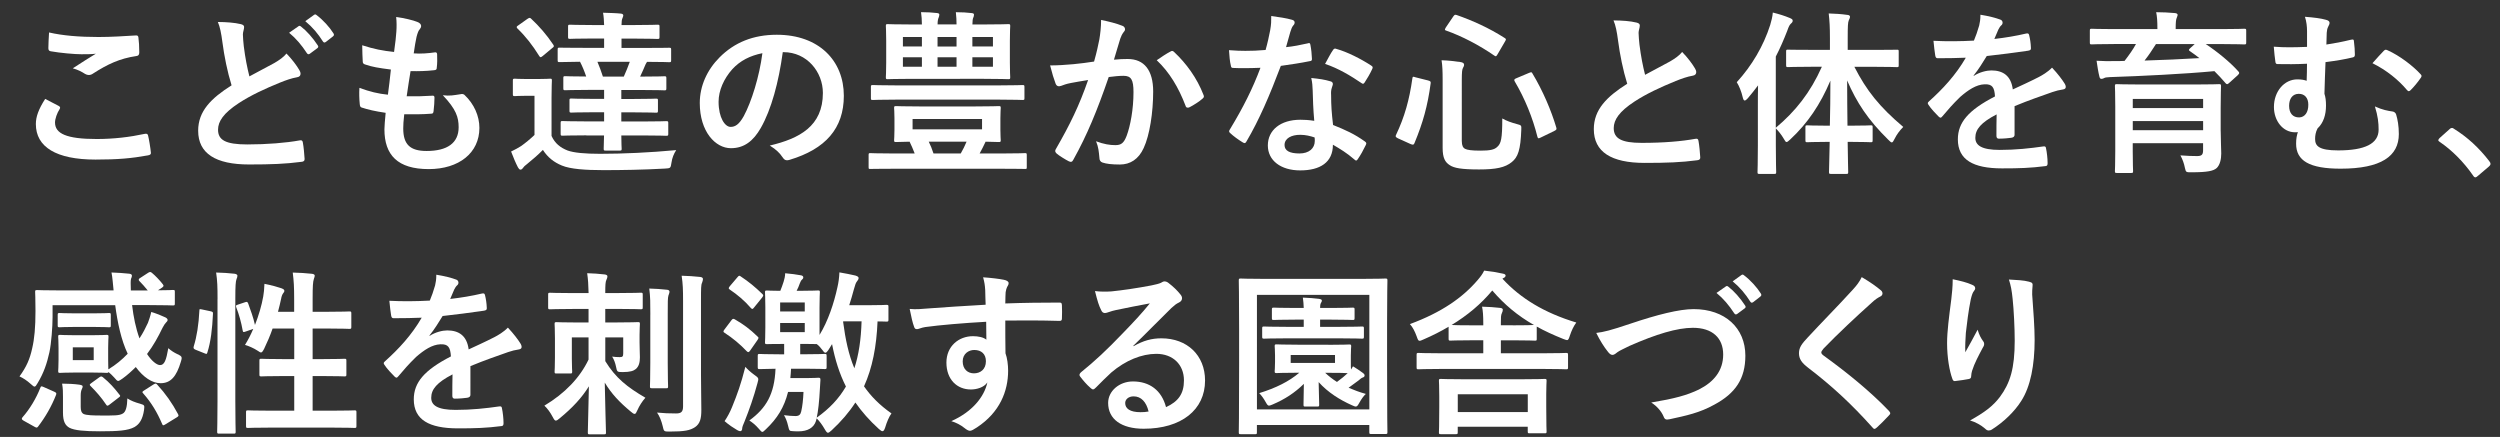 <?xml version="1.0" encoding="utf-8"?>
<!-- Generator: Adobe Illustrator 25.4.1, SVG Export Plug-In . SVG Version: 6.00 Build 0)  -->
<svg version="1.1" id="レイヤー_1" xmlns="http://www.w3.org/2000/svg" xmlns:xlink="http://www.w3.org/1999/xlink" x="0px"
	 y="0px" viewBox="0 0 653.89 114.28" style="enable-background:new 0 0 653.89 114.28;" xml:space="preserve">
<rect x="0" y="0" width="653.89" height="114.28" fill="#333333" stroke="none"/>
<style type="text/css">
	.st0{fill:#FFFFFF;}
</style>
<g>
	<path class="st0" d="M15.36,27.71c0.41,0.23,0.46,0.46,0.23,0.83c-0.69,1.06-1.2,2.58-1.2,3.5c0,2.9,2.99,4.32,10.9,4.32
		c4.46,0,8.7-0.51,12.47-1.33c0.64-0.14,0.87,0,0.97,0.41c0.23,0.87,0.64,3.36,0.74,4.51c0.05,0.41-0.23,0.6-0.78,0.69
		c-4.28,0.78-7.87,1.1-13.71,1.1c-10.31,0-15.6-3.31-15.6-9.29c0-1.89,0.69-3.86,2.44-6.58C13.01,26.47,14.16,27.07,15.36,27.71z
		 M25.76,9.68c3.36,0,6.81-0.23,9.75-0.41c0.46-0.05,0.64,0.14,0.69,0.51c0.14,1.06,0.23,2.35,0.23,3.91c0,0.64-0.23,0.92-0.78,0.97
		c-4.37,0.64-7.54,2.16-11.27,4.55c-0.37,0.28-0.78,0.41-1.15,0.41c-0.32,0-0.64-0.09-0.97-0.28c-0.92-0.6-1.89-1.1-3.22-1.47
		c2.39-1.56,4.42-2.85,6.03-3.82c-1.01,0.14-2.44,0.14-3.77,0.14c-1.75,0-5.47-0.32-8.05-0.78c-0.41-0.09-0.6-0.28-0.6-0.83
		c0-1.1,0.09-2.44,0.18-4.09C16.33,9.31,20.74,9.68,25.76,9.68z"/>
	<path class="st0" d="M63.02,6.32c0.55,0.14,0.83,0.37,0.83,0.74c0,0.64-0.32,1.29-0.32,1.93c0,0.92,0.14,2.02,0.23,3.08
		c0.41,3.22,0.87,5.52,1.47,7.91c2.3-1.24,3.96-2.12,6.53-3.5c1.33-0.78,2.44-1.56,3.17-2.48c1.47,1.52,2.67,3.13,3.36,4.32
		c0.18,0.28,0.32,0.64,0.32,0.97c0,0.46-0.28,0.83-0.92,0.92c-1.38,0.23-2.94,0.78-4.42,1.38c-3.96,1.61-7.64,3.31-10.81,5.38
		c-4,2.62-5.43,4.78-5.43,6.95c0,2.67,1.89,3.86,7.64,3.86c5.15,0,10.17-0.41,13.71-1.06c0.51-0.09,0.74,0,0.83,0.55
		c0.23,1.24,0.37,2.9,0.46,4.28c0.05,0.51-0.28,0.74-0.83,0.78c-4.19,0.55-7.87,0.69-13.71,0.69c-8.7,0-13.3-2.85-13.3-8.83
		c0-5.11,3.36-8.47,8.74-11.87c-1.1-3.54-1.93-7.68-2.39-11.23c-0.32-2.44-0.64-4.05-1.2-5.34C59.2,5.77,61.31,5.91,63.02,6.32z
		 M78.06,6.87c0.23-0.18,0.41-0.14,0.69,0.09c1.43,1.1,3.08,2.94,4.37,4.92c0.18,0.28,0.18,0.51-0.14,0.74l-1.93,1.43
		c-0.32,0.23-0.55,0.18-0.78-0.14c-1.38-2.12-2.85-3.86-4.65-5.34L78.06,6.87z M82.15,3.88c0.28-0.18,0.41-0.14,0.69,0.09
		c1.7,1.29,3.36,3.13,4.37,4.74c0.18,0.28,0.23,0.55-0.14,0.83l-1.84,1.43c-0.37,0.28-0.6,0.14-0.78-0.14
		c-1.24-1.98-2.71-3.73-4.6-5.29L82.15,3.88z"/>
	<path class="st0" d="M105.47,33.6c0,4.23,1.84,5.89,6.12,5.89c5.38,0,8.37-2.07,8.37-6.21c0-2.58-0.64-4.69-4.14-8.37
		c1.84,0.23,2.85,0,4.69-0.28c0.32-0.09,0.69-0.05,0.97,0.18c2.53,2.39,3.91,5.52,3.91,8.65c0,6.53-5.34,10.77-13.25,10.77
		c-8.14,0-11.59-3.68-11.59-10.4c0-0.97,0.14-2.25,0.32-4.32c-2.76-0.41-4.6-0.83-6.26-1.38c-0.32-0.09-0.46-0.32-0.51-0.87
		c-0.14-1.43-0.18-2.85-0.09-4.28c2.76,1.01,4.83,1.52,7.45,1.79c0.23-1.7,0.6-4.69,0.78-6.58c-3.22-0.41-4.88-0.69-6.62-1.29
		c-0.55-0.14-0.74-0.37-0.74-0.78c-0.05-1.1-0.14-2.62-0.14-4.28c3.13,1.01,5.34,1.43,8.33,1.75c0.37-2.67,0.51-3.91,0.6-5.29
		c0.09-1.29,0.09-2.62-0.05-3.86c2.12,0.28,4.51,0.87,5.52,1.29c0.64,0.23,1.01,0.64,1.01,1.06c0,0.32-0.14,0.6-0.37,0.87
		c-0.32,0.32-0.55,0.92-0.83,1.98c-0.23,1.06-0.51,2.62-0.74,4.32c1.84,0.14,3.73,0,5.66-0.28c0.32,0,0.46,0.23,0.46,0.55
		c0.05,1.1,0.05,2.39-0.09,3.45c0,0.51-0.18,0.64-0.74,0.69c-2.02,0.23-4.09,0.28-6.12,0.23c-0.28,1.61-0.74,4.74-1.01,6.58
		c2.44,0.05,4.32,0,6.53-0.14c0.6-0.09,0.74,0.09,0.74,0.51c0,0.83-0.09,2.48-0.23,3.45c-0.05,0.55-0.18,0.74-0.64,0.74
		c-2.3,0.18-4.69,0.18-7.04,0.14C105.52,31.67,105.47,32.78,105.47,33.6z"/>
	<path class="st0" d="M144.25,35.54c0.92,2.02,2.35,3.08,4.19,3.82c1.66,0.6,4.51,0.87,8.51,0.87c5.89,0,13.07-0.32,19.92-0.97
		c-0.64,0.97-1.06,2.02-1.24,3.27c-0.23,1.47-0.23,1.47-1.7,1.56c-5.7,0.32-11.32,0.41-16.1,0.41c-4.74,0-8.65-0.28-10.86-1.2
		c-2.12-0.87-3.73-2.16-4.97-4.09c-1.29,1.29-2.53,2.39-4.19,3.73c-0.51,0.37-0.78,0.64-1.01,0.97c-0.23,0.32-0.41,0.46-0.69,0.46
		c-0.23,0-0.46-0.28-0.64-0.6c-0.64-1.24-1.15-2.48-1.79-4.14c1.15-0.55,1.7-0.87,2.62-1.43c1.1-0.78,2.39-1.84,3.5-2.9V25.05h-1.89
		c-2.39,0-2.99,0.09-3.22,0.09c-0.51,0-0.55-0.05-0.55-0.55v-3.5c0-0.46,0.05-0.51,0.55-0.51c0.23,0,0.83,0.09,3.22,0.09h2.58
		c2.39,0,3.13-0.09,3.4-0.09c0.41,0,0.46,0.05,0.46,0.51c0,0.28-0.09,1.56-0.09,4.42V35.54z M137.95,4.94
		c0.51-0.32,0.64-0.37,0.97-0.05c2.12,1.98,4.09,4.23,5.8,6.81c0.23,0.37,0.23,0.51-0.28,0.87l-2.48,2.07
		c-0.23,0.18-0.41,0.32-0.55,0.32c-0.14,0-0.28-0.14-0.41-0.37c-1.7-2.76-3.63-5.2-5.66-7.13c-0.32-0.37-0.28-0.51,0.23-0.83
		L137.95,4.94z M153.36,35.4c-4.46,0-5.93,0.09-6.21,0.09c-0.46,0-0.51-0.05-0.51-0.51v-2.81c0-0.46,0.05-0.51,0.51-0.51
		c0.28,0,1.75,0.09,6.21,0.09h4.65v-2.39h-2.71c-4.14,0-5.57,0.09-5.84,0.09c-0.46,0-0.51-0.05-0.51-0.51v-2.71
		c0-0.41,0.05-0.46,0.51-0.46c0.28,0,1.7,0.09,5.84,0.09h2.71v-2.35h-4c-4.42,0-5.89,0.09-6.16,0.09c-0.46,0-0.51-0.05-0.51-0.55
		v-2.62c0-0.46,0.05-0.51,0.51-0.51c0.23,0,1.66,0.09,5.47,0.09c-0.46-1.38-1.01-2.71-1.61-3.86c-3.68,0.05-5.11,0.09-5.34,0.09
		c-0.46,0-0.51-0.05-0.51-0.51v-2.76c0-0.46,0.05-0.51,0.51-0.51c0.28,0,1.84,0.05,6.35,0.05h5.29v-2.44h-2.94
		c-4.23,0-5.7,0.09-5.98,0.09c-0.46,0-0.51-0.05-0.51-0.51V6.97c0-0.46,0.05-0.51,0.51-0.51c0.28,0,1.75,0.09,5.98,0.09h2.94
		c-0.05-1.24-0.09-2.16-0.28-3.22c1.47,0.05,3.45,0.09,4.69,0.23c0.41,0.05,0.6,0.23,0.6,0.46c0,0.28-0.14,0.51-0.23,0.78
		c-0.14,0.32-0.23,0.83-0.23,1.75h3.5c4.23,0,5.61-0.09,5.89-0.09c0.51,0,0.55,0.05,0.55,0.51v2.71c0,0.46-0.05,0.51-0.55,0.51
		c-0.28,0-1.66-0.09-5.89-0.09h-3.5v2.44h6.12c4.51,0,6.07-0.05,6.35-0.05c0.46,0,0.51,0.05,0.51,0.51v2.76
		c0,0.46-0.05,0.51-0.51,0.51c-0.28,0-1.75-0.09-5.8-0.09c-0.14,0.23-0.28,0.46-0.37,0.64c-0.41,1.01-0.92,2.12-1.43,3.22h0.14
		c4.42,0,5.93-0.09,6.21-0.09c0.46,0,0.51,0.05,0.51,0.51v2.62c0,0.51-0.05,0.55-0.51,0.55c-0.28,0-1.79-0.09-6.21-0.09h-5.06v2.35
		h3.27c4.14,0,5.52-0.09,5.8-0.09c0.46,0,0.51,0.05,0.51,0.46v2.71c0,0.46-0.05,0.51-0.51,0.51c-0.28,0-1.66-0.09-5.8-0.09h-3.27
		v2.39h5.47c4.46,0,5.98-0.09,6.26-0.09c0.51,0,0.55,0.05,0.55,0.51v2.81c0,0.46-0.05,0.51-0.55,0.51c-0.28,0-1.79-0.09-6.26-0.09
		h-5.47c0,2.12,0.09,3.22,0.09,3.45c0,0.46-0.05,0.51-0.51,0.51h-3.68c-0.46,0-0.51-0.05-0.51-0.51c0-0.28,0.05-1.24,0.09-3.45
		H153.36z M156.26,16.17c0.51,1.2,1.01,2.53,1.43,3.86h5.47c0.6-1.33,1.1-2.58,1.56-3.86H156.26z"/>
	<path class="st0" d="M204.74,13.64c-1.06,7.82-2.99,15-5.75,19.83c-1.98,3.45-4.37,5.29-7.82,5.29c-4.05,0-8.14-4.32-8.14-11.82
		c0-4.42,1.89-8.65,5.2-11.96c3.86-3.86,8.74-5.89,14.95-5.89c11.04,0,17.53,6.81,17.53,15.96c0,8.56-4.83,13.94-14.17,16.75
		c-0.97,0.28-1.38,0.09-1.98-0.83c-0.51-0.78-1.47-1.84-3.22-2.9c7.77-1.84,13.89-5.06,13.89-13.76c0-5.47-4.14-10.67-10.31-10.67
		H204.74z M191.54,18.1c-2.21,2.48-3.59,5.57-3.59,8.51c0,4.23,1.7,6.58,3.13,6.58c1.2,0,2.21-0.6,3.45-2.81
		c2.02-3.73,4.09-10.35,4.88-16.47C196.19,14.56,193.61,15.85,191.54,18.1z"/>
	<path class="st0" d="M233.35,44.14c-4.05,0-5.43,0.05-5.7,0.05c-0.41,0-0.46,0-0.46-0.46v-3.17c0-0.46,0.05-0.51,0.46-0.51
		c0.28,0,1.66,0.09,5.7,0.09h5.89c-0.41-1.1-0.87-2.12-1.33-3.08c-2.3,0.05-3.31,0.09-3.54,0.09c-0.46,0-0.51-0.05-0.51-0.51
		c0-0.32,0.09-0.97,0.09-2.67v-3.04c0-1.75-0.09-2.35-0.09-2.67c0-0.46,0.05-0.51,0.51-0.51c0.32,0,1.89,0.09,6.26,0.09h14.35
		c4.37,0,5.93-0.09,6.26-0.09c0.46,0,0.51,0.05,0.51,0.51c0,0.28-0.09,0.92-0.09,2.67v3.04c0,1.7,0.09,2.39,0.09,2.67
		c0,0.46-0.05,0.51-0.51,0.51c-0.23,0-1.24-0.05-3.45-0.09c-0.51,1.06-1.01,2.12-1.56,3.08h6.21c4.05,0,5.38-0.09,5.66-0.09
		c0.41,0,0.46,0.05,0.46,0.51v3.17c0,0.46-0.05,0.46-0.46,0.46c-0.28,0-1.61-0.05-5.66-0.05H233.35z M234.18,26.06
		c-4.19,0-5.57,0.09-5.84,0.09c-0.51,0-0.55-0.05-0.55-0.46v-2.9c0-0.51,0.05-0.55,0.55-0.55c0.28,0,1.66,0.09,5.84,0.09h27.42
		c4.19,0,5.57-0.09,5.84-0.09c0.46,0,0.51,0.05,0.51,0.55v2.9c0,0.41-0.05,0.46-0.51,0.46c-0.28,0-1.66-0.09-5.84-0.09H234.18z
		 M250.19,6.41c0-1.06-0.05-2.02-0.18-3.22c1.66,0,2.9,0.09,4.14,0.23c0.46,0.05,0.6,0.18,0.6,0.41c0,0.28-0.05,0.51-0.18,0.78
		c-0.14,0.28-0.23,0.83-0.23,1.79h2.99c4.51,0,6.12-0.09,6.39-0.09c0.46,0,0.51,0.05,0.51,0.51c0,0.28-0.09,1.29-0.09,3.82v5.75
		c0,2.48,0.09,3.5,0.09,3.77c0,0.51-0.05,0.55-0.51,0.55c-0.28,0-1.89-0.09-6.39-0.09H238.6c-4.51,0-6.12,0.09-6.44,0.09
		c-0.41,0-0.46-0.05-0.46-0.55c0-0.28,0.09-1.29,0.09-3.77v-5.75c0-2.53-0.09-3.5-0.09-3.82c0-0.46,0.05-0.51,0.46-0.51
		c0.32,0,1.93,0.09,6.44,0.09h2.53c0-1.29-0.09-2.12-0.23-3.22c1.66,0,2.9,0.09,4.19,0.23c0.41,0.05,0.6,0.18,0.6,0.41
		c0,0.28-0.09,0.55-0.18,0.78c-0.14,0.32-0.28,0.78-0.28,1.79H250.19z M241.13,12.17V9.68h-4.97v2.48H241.13z M241.13,17.46v-2.48
		h-4.97v2.48H241.13z M256.86,31.12h-18.17v2.71h18.17V31.12z M251.29,40.14c0.6-1.01,1.1-2.07,1.52-3.08h-9.89
		c0.46,0.92,0.87,1.93,1.24,3.08H251.29z M245.22,12.17h4.97V9.68h-4.97V12.17z M250.19,14.97h-4.97v2.48h4.97V14.97z M254.33,9.68
		v2.48h5.38V9.68H254.33z M259.71,14.97h-5.38v2.48h5.38V14.97z"/>
	<path class="st0" d="M287.54,10.32c0.23-1.38,0.46-3.17,0.46-5.11c2.39,0.51,3.68,0.83,5.52,1.52c0.46,0.14,0.74,0.51,0.74,0.92
		c0,0.23-0.09,0.46-0.32,0.69c-0.46,0.6-0.69,1.1-0.92,1.75c-0.6,1.89-1.06,3.59-1.66,5.52c1.24-0.14,2.62-0.18,3.59-0.18
		c4.33,0,6.67,2.94,6.67,8.51c0,5.43-0.92,11.46-2.48,14.77c-1.33,2.94-3.54,4.32-6.21,4.32c-2.21,0-3.54-0.18-4.55-0.51
		c-0.55-0.18-0.83-0.6-0.83-1.29c-0.14-1.47-0.23-2.76-0.87-4.28c2.07,0.78,3.63,1.01,5.06,1.01c1.52,0,2.21-0.55,2.94-2.44
		c0.97-2.58,1.79-6.95,1.79-11.41c0-3.27-0.6-4.28-2.62-4.28c-1.1,0-2.53,0.14-3.86,0.32c-3.04,8.83-5.66,15.18-9.25,21.62
		c-0.28,0.6-0.64,0.69-1.2,0.41c-0.83-0.41-2.62-1.52-3.17-2.02c-0.23-0.23-0.37-0.41-0.37-0.69c0-0.14,0.05-0.32,0.18-0.51
		c3.68-6.39,6.07-11.27,8.42-18.03c-1.79,0.28-3.27,0.55-4.51,0.78c-1.2,0.23-1.93,0.51-2.53,0.74c-0.64,0.23-1.2,0.14-1.47-0.6
		c-0.41-1.06-0.92-2.71-1.43-4.74c2.02,0,4.05-0.14,6.07-0.32c1.93-0.18,3.63-0.41,5.43-0.69C286.9,13.5,287.22,11.89,287.54,10.32z
		 M306.27,13.41c0.32-0.18,0.55-0.09,0.87,0.23c3.13,2.94,5.94,6.76,7.64,11.18c0.18,0.41,0.14,0.64-0.18,0.92
		c-0.78,0.74-2.53,1.84-3.45,2.3c-0.46,0.23-0.92,0.18-1.06-0.37c-1.84-4.83-4.23-8.79-7.54-11.92
		C303.69,14.97,305.02,14.05,306.27,13.41z"/>
	<path class="st0" d="M342.05,11.34c0.41-0.14,0.6-0.14,0.69,0.37c0.23,1.15,0.37,2.53,0.41,3.73c0,0.41-0.18,0.51-0.55,0.55
		c-2.48,0.51-4.74,0.83-7.59,1.24c-2.94,7.77-5.66,14.12-8.97,19.74c-0.18,0.32-0.32,0.46-0.51,0.46c-0.14,0-0.32-0.09-0.55-0.23
		c-1.06-0.64-2.39-1.61-3.17-2.35c-0.23-0.18-0.32-0.32-0.32-0.51c0-0.14,0.05-0.32,0.23-0.55c3.45-5.7,5.89-10.54,7.96-16.06
		c-1.75,0.09-3.17,0.09-4.6,0.09c-1.01,0-1.38,0-2.53-0.05c-0.46,0-0.55-0.14-0.64-0.74c-0.23-0.87-0.37-2.39-0.46-3.91
		c1.89,0.14,2.94,0.18,4.28,0.18c1.79,0,3.17-0.05,5.29-0.23c0.55-1.93,0.87-3.5,1.2-5.15c0.28-1.61,0.28-2.3,0.28-3.73
		c1.98,0.28,3.96,0.55,5.38,0.97c0.46,0.09,0.74,0.37,0.74,0.69c0,0.37-0.14,0.6-0.41,0.87c-0.28,0.37-0.46,0.78-0.74,1.7
		c-0.32,1.1-0.69,2.53-1.1,3.91C338.14,12.17,340.26,11.75,342.05,11.34z M343.34,23.67c-0.05-1.24-0.09-1.98-0.37-3.27
		c2.25,0.23,3.45,0.41,5.01,0.87c0.41,0.09,0.64,0.32,0.64,0.74c0,0.09-0.09,0.41-0.28,0.97c-0.18,0.55-0.23,1.1-0.18,1.89
		c0,2.71,0.14,4.69,0.51,7.82c3.31,1.33,5.57,2.35,8.28,4.28c0.46,0.32,0.51,0.51,0.28,0.97c-0.69,1.43-1.33,2.58-2.12,3.73
		c-0.14,0.23-0.28,0.32-0.41,0.32s-0.28-0.09-0.46-0.28c-2.02-1.75-3.73-2.76-5.61-3.86c0,4.6-3.31,6.72-8.56,6.72
		c-5.06,0-8.46-2.58-8.46-6.53c0-4,3.31-6.72,8.51-6.72c0.88,0,2.16,0.05,3.63,0.28C343.48,28.63,343.39,25.83,343.34,23.67z
		 M340.07,35.26c-2.3,0-4.09,0.92-4.09,2.67c0,1.47,1.29,2.21,3.91,2.21c2.48,0,4-1.33,4-3.27c0-0.41,0-0.64-0.05-0.92
		C342.74,35.58,341.5,35.26,340.07,35.26z M348.63,13.13c0.28-0.46,0.51-0.51,0.97-0.32c2.71,0.74,6.35,2.58,9.02,4.32
		c0.28,0.18,0.41,0.32,0.41,0.51c0,0.14-0.05,0.32-0.18,0.55c-0.46,1.01-1.29,2.44-1.93,3.4c-0.14,0.23-0.28,0.32-0.41,0.32
		c-0.14,0-0.23-0.05-0.41-0.18c-2.71-1.84-6.03-3.86-9.52-5.01C347.34,15.34,348.03,13.96,348.63,13.13z"/>
	<path class="st0" d="M373.51,21.04c0.64,0.18,0.74,0.28,0.69,0.74c-0.78,5.89-2.02,10.31-4.23,15.64
		c-0.18,0.41-0.32,0.55-0.97,0.28l-3.36-1.52c-0.64-0.32-0.69-0.51-0.51-0.87c2.25-4.74,3.5-9.2,4.28-14.77
		c0.09-0.55,0.14-0.55,0.83-0.32L373.51,21.04z M382.35,36.96c0,1.06,0.28,1.7,0.88,1.98c0.55,0.28,1.66,0.46,4,0.46
		c2.39,0,3.63-0.23,4.37-0.97c1.01-0.87,1.33-2.12,1.33-7.45c1.1,0.64,2.44,1.1,3.82,1.47c1.2,0.32,1.2,0.32,1.15,1.52
		c-0.18,5.2-0.87,7.13-2.48,8.42c-1.75,1.43-4.14,1.93-8.56,1.93c-4.65,0-6.53-0.37-7.64-1.1c-1.24-0.78-1.89-1.89-1.89-4.55V21
		c0-2.39-0.05-3.73-0.28-5.24c1.66,0.05,3.36,0.23,4.88,0.46c0.74,0.09,1.01,0.37,1.01,0.69c0,0.32-0.09,0.51-0.28,0.83
		c-0.23,0.41-0.32,1.01-0.32,3.27V36.96z M380.09,4.34c0.37-0.51,0.46-0.55,0.92-0.41c4.09,1.43,8.42,3.36,12.51,5.98
		c0.46,0.28,0.46,0.37,0.14,0.92l-1.93,3.31c-0.37,0.64-0.46,0.69-0.87,0.41c-3.91-2.71-8.51-5.11-12.56-6.53
		c-0.28-0.09-0.37-0.14-0.37-0.28s0.09-0.28,0.23-0.55L380.09,4.34z M399.92,19.07c0.6-0.23,0.69-0.28,0.92,0.18
		c2.71,4.51,4.88,9.61,6.21,14.08c0.14,0.51,0.09,0.6-0.51,0.92l-3.5,1.7c-0.64,0.32-0.78,0.32-0.92-0.18
		c-1.24-4.97-3.27-9.98-5.94-14.49c-0.23-0.41-0.14-0.6,0.46-0.83L399.92,19.07z"/>
	<path class="st0" d="M428.07,5.91c0.55,0.14,0.83,0.37,0.83,0.74c0,0.64-0.32,1.29-0.32,1.93c0,0.92,0.14,2.02,0.23,3.08
		c0.41,3.22,0.87,5.52,1.47,7.91c2.3-1.24,3.96-2.12,6.53-3.5c1.33-0.78,2.44-1.56,3.17-2.48c1.47,1.52,2.67,3.13,3.36,4.32
		c0.18,0.28,0.32,0.64,0.32,0.97c0,0.46-0.28,0.83-0.92,0.92c-1.38,0.23-2.94,0.78-4.42,1.38c-3.96,1.61-7.64,3.31-10.81,5.38
		c-4,2.62-5.43,4.78-5.43,6.95c0,2.71,2.02,3.86,7.31,3.86c5.8,0,10.49-0.41,14.03-1.06c0.51-0.09,0.74,0,0.83,0.55
		c0.23,1.24,0.37,2.9,0.46,4.28c0.05,0.51-0.28,0.74-0.83,0.78c-4.19,0.55-7.87,0.69-13.71,0.69c-8.7,0-13.3-2.85-13.3-8.83
		c0-5.11,3.36-8.47,8.74-11.87c-1.1-3.54-1.93-7.68-2.39-11.23c-0.32-2.44-0.64-4.05-1.2-5.34C424.25,5.36,426.37,5.49,428.07,5.91z
		"/>
	<path class="st0" d="M473.98,17.46c-4.51,0-6.03,0.09-6.3,0.09c-0.46,0-0.51-0.05-0.51-0.51V13.5c0-0.51,0.05-0.51,0.51-0.51
		c0.28,0,1.79,0.05,6.3,0.05h4.65v-2.99c0-2.94-0.09-4.55-0.32-6.53c1.66,0.05,3.27,0.14,4.83,0.37c0.46,0,0.74,0.23,0.74,0.46
		c0,0.37-0.18,0.64-0.32,0.97c-0.23,0.55-0.28,1.52-0.28,4.65v3.08h6.53c4.46,0,6.03-0.05,6.35-0.05c0.41,0,0.46,0,0.46,0.51v3.54
		c0,0.46-0.05,0.51-0.46,0.51c-0.32,0-1.89-0.09-6.35-0.09h-4.79c3.17,6.21,6.58,10.49,12.79,15.73c-0.97,0.97-1.7,1.98-2.25,3.08
		c-0.32,0.64-0.51,0.97-0.74,0.97c-0.23,0-0.51-0.28-0.97-0.74c-5.29-5.2-8.23-9.71-10.72-15.46c0,4.14,0.05,8.23,0.09,11.82h1.06
		c3.59,0,4.74-0.09,5.01-0.09c0.46,0,0.51,0.05,0.51,0.51v3.36c0,0.51-0.05,0.55-0.51,0.55c-0.28,0-1.43-0.09-5.01-0.09h-1.01
		c0.05,4.37,0.14,7.41,0.14,7.87s-0.05,0.51-0.51,0.51h-3.96c-0.51,0-0.55-0.05-0.55-0.51s0.09-3.54,0.18-7.87h-0.83
		c-3.59,0-4.74,0.09-5.01,0.09c-0.46,0-0.51-0.05-0.51-0.55v-3.36c0-0.46,0.05-0.51,0.51-0.51c0.28,0,1.43,0.09,5.01,0.09h0.87
		c0.09-3.59,0.14-7.68,0.14-11.78c-2.62,6.21-5.93,11.13-10.49,15.37c-0.46,0.41-0.74,0.69-0.97,0.69c-0.23,0-0.41-0.28-0.74-0.87
		c-0.64-1.1-1.38-1.98-2.07-2.71v4.42c0,4.51,0.09,6.76,0.09,6.99c0,0.46-0.05,0.51-0.51,0.51h-3.91c-0.41,0-0.46-0.05-0.46-0.51
		c0-0.28,0.09-2.48,0.09-6.99V27.53c0-1.52,0-3.36,0.05-5.2c-0.87,1.15-1.75,2.3-2.67,3.36c-0.32,0.37-0.6,0.6-0.83,0.6
		c-0.23,0-0.37-0.28-0.51-0.83c-0.32-1.47-0.97-3.04-1.56-3.96c3.96-4.32,6.99-9.48,8.74-14.95c0.32-1.1,0.6-2.12,0.69-3.27
		c1.66,0.41,3.13,0.87,4.46,1.43c0.51,0.23,0.74,0.37,0.74,0.69c0,0.32-0.14,0.51-0.51,0.83c-0.28,0.28-0.51,0.64-0.92,1.84
		c-0.88,2.25-1.84,4.51-2.99,6.72v18.63c5.11-4.28,9.02-9.16,12.05-15.96H473.98z"/>
	<path class="st0" d="M526.93,35.21c0,0.51-0.28,0.74-0.88,0.83c-0.6,0.09-1.98,0.23-3.27,0.23c-0.41,0-0.6-0.28-0.6-0.74
		c0-1.66,0-3.96,0.05-5.61c-4.09,2.12-5.57,3.91-5.57,6.12c0,1.93,1.56,3.17,6.39,3.17c4.23,0,7.91-0.41,11.46-0.92
		c0.41-0.05,0.6,0.09,0.64,0.51c0.23,1.06,0.41,2.67,0.41,3.77c0.05,0.55-0.14,0.87-0.51,0.87c-3.96,0.51-6.95,0.6-11.41,0.6
		c-7.54,0-11.55-2.25-11.55-7.59c0-4.42,2.76-7.64,9.71-11.23c-0.14-2.35-0.69-3.27-2.76-3.17c-2.16,0.09-4.23,1.47-6.35,3.31
		c-1.98,1.93-3.13,3.27-4.6,5.01c-0.23,0.28-0.37,0.41-0.55,0.41c-0.14,0-0.32-0.14-0.51-0.32c-0.64-0.64-2.02-2.07-2.62-3.04
		c-0.14-0.18-0.18-0.32-0.18-0.41c0-0.18,0.09-0.32,0.32-0.51c3.54-3.17,6.95-6.81,9.62-11.41c-2.16,0.09-4.65,0.14-7.36,0.14
		c-0.41,0-0.55-0.23-0.64-0.74c-0.14-0.74-0.32-2.44-0.46-3.82c3.5,0.18,7.08,0.14,10.58-0.05c0.51-1.24,0.92-2.35,1.38-3.96
		c0.18-0.78,0.32-1.56,0.32-2.81c2.02,0.32,4.05,0.83,5.25,1.29c0.37,0.14,0.55,0.46,0.55,0.78c0,0.23-0.09,0.51-0.32,0.69
		c-0.28,0.23-0.55,0.64-0.78,1.1c-0.28,0.64-0.51,1.24-1.06,2.48c2.81-0.32,5.61-0.78,8.37-1.43c0.51-0.09,0.64,0.05,0.74,0.46
		c0.23,0.92,0.41,1.98,0.46,3.31c0.05,0.46-0.14,0.64-0.78,0.74c-3.45,0.51-7.41,1.01-10.77,1.38c-1.06,1.7-2.07,3.4-3.45,5.11
		l0.05,0.09c1.47-0.97,3.36-1.43,4.6-1.43c3.04,0,5.15,1.38,5.61,4.97c1.79-0.83,4.42-2.02,6.76-3.22c0.88-0.46,2.35-1.29,3.5-2.48
		c1.52,1.61,2.71,3.22,3.22,4.05c0.28,0.41,0.37,0.74,0.37,1.01c0,0.37-0.23,0.55-0.69,0.64c-0.97,0.14-1.89,0.37-2.81,0.69
		c-2.99,1.06-5.98,2.07-9.89,3.68V35.21z"/>
	<path class="st0" d="M552.87,11.52c-4.09,0-5.47,0.09-5.75,0.09c-0.46,0-0.51-0.05-0.51-0.51V8.07c0-0.51,0.05-0.55,0.51-0.55
		c0.28,0,1.66,0.09,5.75,0.09h11.41V7.47c0-1.98-0.09-3.17-0.32-4.28c1.66,0,3.31,0.09,4.92,0.23c0.46,0.05,0.69,0.23,0.69,0.46
		c0,0.28-0.18,0.55-0.28,0.92c-0.14,0.37-0.23,0.97-0.23,2.67v0.14h12.15c4.09,0,5.47-0.09,5.75-0.09c0.51,0,0.55,0.05,0.55,0.51
		v3.08c0,0.46-0.05,0.51-0.55,0.51c-0.28,0-1.66-0.09-5.75-0.09h-4.28c2.94,1.93,6.39,4.74,8.51,7.13c0.14,0.14,0.23,0.28,0.23,0.41
		c0,0.18-0.09,0.32-0.37,0.6l-2.25,2.02c-0.41,0.37-0.6,0.46-0.92,0.09c-0.92-1.1-1.93-2.16-2.94-3.17
		c-7.82,0.74-19.09,1.29-27.33,1.56c-0.92,0.05-1.24,0.09-1.56,0.28c-0.18,0.09-0.41,0.18-0.64,0.18c-0.32,0-0.46-0.18-0.55-0.6
		c-0.28-1.06-0.55-2.81-0.74-4.14c1.66,0.09,3.17,0.14,4.74,0.09c0.78,0,1.7,0,2.58-0.05c1.2-1.56,2.25-3.04,2.99-4.42H552.87z
		 M580.84,34.34c0,2.16,0.14,4.69,0.14,5.8c0,1.47-0.32,2.99-1.2,3.82c-0.83,0.74-2.39,1.1-6.49,1.1c-1.43,0-1.56,0.05-1.79-1.06
		c-0.28-1.38-0.64-2.3-1.2-3.36c1.98,0.14,3.13,0.18,4.37,0.18c1.2,0,1.56-0.37,1.56-1.52v-1.84h-18.4v2.07
		c0,3.36,0.09,4.97,0.09,5.2c0,0.46-0.05,0.51-0.51,0.51h-3.73c-0.46,0-0.51-0.05-0.51-0.51c0-0.28,0.09-1.75,0.09-5.15V27.85
		c0-3.45-0.09-5.01-0.09-5.29c0-0.51,0.05-0.55,0.51-0.55c0.32,0,1.89,0.09,6.35,0.09h14.08c4.42,0,6.03-0.09,6.3-0.09
		c0.46,0,0.51,0.05,0.51,0.55c0,0.28-0.09,2.12-0.09,5.66V34.34z M557.84,25.87v2.39h18.4v-2.39H557.84z M576.24,34.06v-2.39h-18.4
		v2.39H576.24z M563.91,11.52c-1.01,1.61-1.98,3.04-2.99,4.32c4.74-0.14,9.89-0.37,14.35-0.64c-0.78-0.64-1.61-1.2-2.44-1.79
		c-0.41-0.28-0.41-0.37,0-0.78l1.2-1.1H563.91z"/>
	<path class="st0" d="M603.42,8.16c0-1.2-0.14-2.53-0.55-3.77c2.35,0.18,4.19,0.41,5.47,0.78c0.6,0.14,0.97,0.41,0.97,0.78
		c0,0.28-0.09,0.55-0.37,1.06c-0.23,0.46-0.32,0.92-0.37,1.56c-0.05,0.87-0.05,1.61-0.09,3.08c2.12-0.32,4.09-0.69,6.35-1.24
		c0.78-0.18,0.83-0.05,0.87,0.55c0.14,1.15,0.23,2.21,0.23,3.31c0,0.55-0.18,0.64-0.55,0.74c-2.07,0.51-4.28,0.87-7.13,1.24
		c-0.14,3.31-0.18,5.06-0.28,8.28c0.28,0.83,0.41,1.79,0.41,3.08c0,2.39-0.64,4.51-2.21,5.98c-0.51,0.97-0.64,1.89-0.64,2.76
		c0,1.79,0.92,2.99,6.03,2.99c6.99,0,10.58-1.75,10.58-5.43c0-1.79-0.18-3.5-0.97-6.07c2.02,0.92,3.4,1.15,4.65,1.33
		c0.41,0.05,0.83,0.41,0.92,0.83c0.37,1.24,0.69,2.94,0.69,5.06c0,5.8-4.65,9.06-15.23,9.06c-8.14,0-11.64-2.07-11.64-6.53
		c0-1.33,0.18-2.16,0.46-3.04c-0.18,0.05-0.46,0.05-0.74,0.05c-3.17,0-5.52-2.99-5.52-6.62c0-4.09,2.71-7.22,6.12-7.22
		c1.1,0,1.79,0.14,2.44,0.37c0.05-1.52,0.09-2.94,0.09-4.46c-2.9,0.14-5.43,0.14-7.68,0.09c-0.41,0-0.55-0.18-0.6-0.69
		c-0.14-0.92-0.28-2.25-0.41-3.86c2.9,0.23,5.11,0.18,8.7,0.05V8.16z M598.73,27.67c0,1.93,0.97,3.08,2.67,3.04
		c1.43-0.05,2.39-1.33,2.35-3.36c0-1.7-0.92-2.81-2.48-2.81C599.61,24.54,598.73,25.83,598.73,27.67z M623.48,13.31
		c0.37-0.37,0.55-0.37,0.97-0.18c3.22,1.43,6.72,4.14,8.69,6.3c0.18,0.18,0.23,0.32,0.23,0.46c0,0.14-0.09,0.32-0.23,0.51
		c-0.83,1.2-1.7,2.25-2.62,3.17c-0.18,0.18-0.32,0.28-0.51,0.28c-0.14,0-0.32-0.14-0.51-0.37c-2.12-2.53-5.25-5.11-8.97-6.95
		C621.69,15.2,622.84,13.96,623.48,13.31z"/>
	<path class="st0" d="M640.64,33.83c0.32-0.32,0.55-0.37,0.69-0.37c0.14,0,0.32,0.05,0.6,0.28c3.4,2.12,6.44,4.88,9.16,8.42
		c0.28,0.37,0.32,0.51,0.32,0.69c0,0.23-0.09,0.41-0.46,0.74l-2.81,2.39c-0.32,0.28-0.51,0.41-0.64,0.41
		c-0.23,0-0.41-0.09-0.64-0.46c-2.44-3.54-5.57-6.67-8.7-8.79c-0.28-0.18-0.41-0.32-0.41-0.46c0-0.14,0.09-0.28,0.32-0.55
		L640.64,33.83z"/>
	<path class="st0" d="M38.78,71.33c0.46-0.28,0.64-0.23,0.97,0.05c0.74,0.6,2.02,1.89,2.85,2.99c0.32,0.41,0.18,0.55-0.23,0.87
		l-1.06,0.69c2.67,0,3.68-0.09,3.91-0.09c0.46,0,0.51,0.05,0.51,0.46v3.08c0,0.46-0.05,0.51-0.51,0.51c-0.28,0-1.79-0.09-6.16-0.09
		h-4.51c0.37,3.13,0.97,6.07,1.93,8.7c0.92-1.38,1.61-2.76,2.21-4.05c0.28-0.74,0.64-1.79,0.87-2.85c1.38,0.41,2.67,0.92,3.73,1.43
		c0.37,0.18,0.55,0.46,0.55,0.64c0,0.28-0.18,0.46-0.41,0.69c-0.28,0.28-0.46,0.55-0.92,1.38c-1.1,2.3-2.39,4.65-4.05,6.85
		c1.24,1.89,2.58,2.9,3.4,2.9c1.15,0,1.61-1.29,2.16-4.42c0.69,0.64,1.61,1.2,2.3,1.52c0.87,0.41,1.2,0.6,1.2,1.06
		c0,0.23-0.09,0.55-0.23,1.01c-1.15,3.86-2.67,5.57-5.29,5.57c-2.21,0-4.51-1.56-6.49-4.23c-1.06,1.06-2.21,2.12-3.5,3.04
		c-0.55,0.37-0.87,0.6-1.1,0.6c-0.28,0-0.51-0.28-1.01-0.87c-0.55-0.6-0.97-1.01-1.52-1.47c-0.05,0.23-0.18,0.23-0.51,0.23
		c-0.32,0-1.2-0.09-3.91-0.09h-4.32c-2.71,0-3.59,0.09-3.91,0.09c-0.46,0-0.51-0.05-0.51-0.51c0-0.32,0.09-1.01,0.09-2.94v-3.04
		c0-1.93-0.09-2.62-0.09-2.94c0-0.46,0.05-0.51,0.51-0.51c0.32,0,1.2,0.09,3.91,0.09h4.32c2.71,0,3.59-0.09,3.91-0.09
		c0.46,0,0.51,0.05,0.51,0.51c0,0.28-0.09,1.01-0.09,2.94v3.04c0,1.38,0.05,2.12,0.05,2.53c1.98-1.2,3.63-2.58,5.06-4.09
		c-1.7-3.54-2.67-8.19-3.27-12.7H13.75v3.08c0,2.53-0.32,6.9-0.83,9.25c-0.64,2.9-1.47,5.38-3.08,8.05
		c-0.37,0.64-0.55,0.92-0.83,0.92c-0.18,0-0.46-0.23-0.97-0.69c-1.01-0.92-2.02-1.56-2.94-1.98c1.84-2.53,2.71-4.55,3.31-7.31
		c0.6-2.53,0.87-5.52,0.87-9.8c0-3.22-0.09-4.74-0.09-5.01c0-0.41,0.05-0.46,0.55-0.46c0.28,0,1.79,0.09,6.21,0.09h13.76
		c-0.18-1.66-0.28-3.36-0.55-4.69c1.61,0.05,3.31,0.18,4.65,0.32c0.46,0.05,0.69,0.23,0.69,0.51c0,0.32-0.14,0.6-0.23,0.83
		c-0.14,0.51-0.09,1.43-0.05,3.04h4.42c-0.69-0.87-1.61-1.89-2.12-2.39c-0.18-0.14-0.23-0.28-0.23-0.41c0-0.14,0.09-0.32,0.37-0.46
		L38.78,71.33z M6.16,110.02c-0.55-0.32-0.55-0.51-0.28-0.87c1.89-2.12,3.59-4.97,4.65-7.68c0.18-0.51,0.28-0.51,0.92-0.23l2.71,1.2
		c0.6,0.28,0.64,0.37,0.51,0.83c-1.2,3.04-2.76,5.75-4.69,8.28c-0.28,0.37-0.41,0.37-0.92,0.09L6.16,110.02z M24.38,81.96
		c2.76,0,3.86-0.09,4.14-0.09c0.41,0,0.46,0.05,0.46,0.55v2.67c0,0.46-0.05,0.51-0.46,0.51c-0.28,0-1.38-0.09-4.14-0.09h-4.69
		c-2.71,0-3.82,0.09-4.09,0.09c-0.46,0-0.51-0.05-0.51-0.51v-2.67c0-0.51,0.05-0.55,0.51-0.55c0.28,0,1.38,0.09,4.09,0.09H24.38z
		 M21.11,106.43c0,0.92,0.18,1.52,0.74,1.84c0.74,0.37,2.71,0.41,4.65,0.41c3.36,0,4.65,0.05,5.61-0.51
		c0.78-0.41,1.15-1.75,1.2-3.96c0.92,0.6,1.98,1.01,3.31,1.38c1.2,0.37,1.2,0.37,1.06,1.61c-0.37,2.53-1.24,3.77-2.53,4.51
		c-1.7,0.92-4.23,1.1-9.02,1.1c-4.05,0-6.62-0.23-7.96-0.92c-1.06-0.6-1.7-1.56-1.7-4v-4.05c0-1.29,0-2.16-0.23-3.5
		c1.52,0,3.22,0.09,4.55,0.28c0.55,0.09,0.83,0.23,0.83,0.41c0,0.28-0.05,0.41-0.23,0.78c-0.18,0.41-0.28,0.87-0.28,1.66V106.43z
		 M24.51,90.84h-5.47v3.36h5.47V90.84z M25.94,98.71c0.46-0.32,0.6-0.32,0.97-0.05c1.75,1.43,2.94,2.76,4.32,4.55
		c0.28,0.32,0.32,0.41-0.14,0.74l-2.39,1.84c-0.28,0.23-0.46,0.32-0.6,0.32s-0.23-0.09-0.37-0.32c-1.2-1.79-2.53-3.31-4-4.78
		c-0.37-0.37-0.37-0.41,0.18-0.83L25.94,98.71z M40.16,100.55c0.28-0.14,0.41-0.23,0.55-0.23s0.23,0.09,0.41,0.28
		c2.16,2.35,3.91,4.83,5.43,7.68c0.23,0.46,0.23,0.55-0.37,0.92l-2.85,1.75c-0.6,0.37-0.74,0.41-0.92-0.05
		c-1.29-3.04-2.81-5.57-4.92-7.96c-0.37-0.37-0.32-0.51,0.23-0.83L40.16,100.55z"/>
	<path class="st0" d="M55.06,81.41c0.6,0.14,0.69,0.23,0.64,0.74c-0.18,3.77-0.55,7.22-1.47,10.08c-0.14,0.46-0.23,0.37-0.74,0.18
		l-2.3-0.92c-0.6-0.23-0.64-0.46-0.51-0.92c0.78-2.48,1.29-5.66,1.47-9.34c0-0.46,0.09-0.41,0.74-0.28L55.06,81.41z M56.9,78.23
		c0-3.27-0.05-4.74-0.37-6.95c1.75,0.05,3.31,0.14,4.83,0.32c0.46,0.05,0.74,0.28,0.74,0.51c0,0.32-0.09,0.55-0.23,0.87
		c-0.23,0.6-0.32,1.75-0.32,5.11v26.73c0,5.2,0.09,7.82,0.09,8.05c0,0.51-0.05,0.55-0.51,0.55h-3.82c-0.46,0-0.51-0.05-0.51-0.55
		c0-0.23,0.09-2.85,0.09-8V78.23z M64.07,79.06c0.51-0.18,0.64-0.14,0.83,0.28c0.64,1.75,1.38,3.77,1.79,5.66
		c0.97-2.48,1.75-5.11,2.16-7.45c0.14-0.83,0.28-1.93,0.32-3.31c1.52,0.28,3.5,0.83,4.42,1.15c0.6,0.23,0.78,0.41,0.78,0.64
		c0,0.32-0.09,0.41-0.28,0.64c-0.28,0.37-0.46,0.87-0.55,1.43c-0.23,1.1-0.51,2.25-0.83,3.45h4.23v-3.31c0-3.27-0.09-4.69-0.37-6.95
		c1.75,0.05,3.45,0.14,5.01,0.32c0.46,0.05,0.74,0.23,0.74,0.46c0,0.32-0.14,0.6-0.23,0.92c-0.23,0.69-0.32,1.75-0.32,5.11v3.45
		h3.86c4.09,0,5.47-0.09,5.75-0.09c0.46,0,0.51,0.05,0.51,0.51v3.54c0,0.46-0.05,0.51-0.51,0.51c-0.28,0-1.66-0.09-5.75-0.09h-3.86
		v8h2.48c4.14,0,5.57-0.09,5.84-0.09c0.46,0,0.51,0.05,0.51,0.51v3.59c0,0.46-0.05,0.51-0.51,0.51c-0.28,0-1.7-0.09-5.84-0.09h-2.48
		v9.06h4.65c4.51,0,6.03-0.09,6.3-0.09c0.46,0,0.51,0.05,0.51,0.51v3.54c0,0.51-0.05,0.55-0.51,0.55c-0.28,0-1.79-0.09-6.3-0.09
		H71.16c-4.51,0-6.07,0.09-6.3,0.09c-0.46,0-0.51-0.05-0.51-0.55v-3.54c0-0.46,0.05-0.51,0.51-0.51c0.23,0,1.79,0.09,6.3,0.09h5.8
		v-9.06h-2.76c-4.14,0-5.52,0.09-5.84,0.09c-0.46,0-0.51-0.05-0.51-0.51v-3.59c0-0.46,0.05-0.51,0.51-0.51
		c0.32,0,1.7,0.09,5.84,0.09h2.76v-8H71.3c-0.64,1.84-1.43,3.68-2.21,5.29c-0.37,0.69-0.55,0.97-0.83,0.97
		c-0.18,0-0.46-0.18-0.87-0.46c-1.06-0.69-2.35-1.24-3.31-1.52c0.78-1.24,1.52-2.67,2.16-4.19L64.3,86.7
		c-0.6,0.23-0.74,0.23-0.83-0.28c-0.37-2.12-0.97-4.23-1.66-5.98c-0.18-0.51-0.14-0.6,0.46-0.78L64.07,79.06z"/>
	<path class="st0" d="M123.05,103.21c0,0.51-0.28,0.74-0.87,0.83c-0.6,0.09-1.98,0.23-3.27,0.23c-0.41,0-0.6-0.28-0.6-0.74
		c0-1.66,0-3.96,0.05-5.61c-4.09,2.12-5.57,3.91-5.57,6.12c0,1.93,1.56,3.17,6.4,3.17c4.23,0,7.91-0.41,11.46-0.92
		c0.41-0.05,0.6,0.09,0.64,0.51c0.23,1.06,0.41,2.67,0.41,3.77c0.05,0.55-0.14,0.87-0.51,0.87c-3.96,0.51-6.95,0.6-11.41,0.6
		c-7.54,0-11.55-2.25-11.55-7.59c0-4.42,2.76-7.64,9.71-11.23c-0.14-2.35-0.69-3.27-2.76-3.17c-2.16,0.09-4.23,1.47-6.35,3.31
		c-1.98,1.93-3.13,3.27-4.6,5.01c-0.23,0.28-0.37,0.41-0.55,0.41c-0.14,0-0.32-0.14-0.51-0.32c-0.64-0.64-2.02-2.07-2.62-3.04
		c-0.14-0.18-0.18-0.32-0.18-0.41c0-0.18,0.09-0.32,0.32-0.51c3.54-3.17,6.95-6.81,9.61-11.41c-2.16,0.09-4.65,0.14-7.36,0.14
		c-0.41,0-0.55-0.23-0.64-0.74c-0.14-0.74-0.32-2.44-0.46-3.82c3.5,0.18,7.08,0.14,10.58-0.05c0.51-1.24,0.92-2.35,1.38-3.96
		c0.18-0.78,0.32-1.56,0.32-2.81c2.02,0.32,4.05,0.83,5.24,1.29c0.37,0.14,0.55,0.46,0.55,0.78c0,0.23-0.09,0.51-0.32,0.69
		c-0.28,0.23-0.55,0.64-0.78,1.1c-0.28,0.64-0.51,1.24-1.06,2.48c2.81-0.32,5.61-0.78,8.37-1.43c0.51-0.09,0.64,0.05,0.74,0.46
		c0.23,0.92,0.41,1.98,0.46,3.31c0.05,0.46-0.14,0.64-0.78,0.74c-3.45,0.51-7.41,1.01-10.77,1.38c-1.06,1.7-2.07,3.4-3.45,5.11
		l0.05,0.09c1.47-0.97,3.36-1.43,4.6-1.43c3.04,0,5.15,1.38,5.61,4.97c1.79-0.83,4.42-2.02,6.76-3.22c0.87-0.46,2.35-1.29,3.5-2.48
		c1.52,1.61,2.71,3.22,3.22,4.05c0.28,0.41,0.37,0.74,0.37,1.01c0,0.37-0.23,0.55-0.69,0.64c-0.97,0.14-1.89,0.37-2.81,0.69
		c-2.99,1.06-5.98,2.07-9.89,3.68V103.21z"/>
	<path class="st0" d="M149.95,80.81c-4.28,0-5.75,0.09-6.07,0.09c-0.46,0-0.51-0.05-0.51-0.51v-3.31c0-0.46,0.05-0.51,0.51-0.51
		c0.32,0,1.79,0.09,6.07,0.09h4c-0.05-2.16-0.14-3.59-0.37-5.2c1.7,0.05,2.94,0.14,4.55,0.32c0.46,0.05,0.74,0.23,0.74,0.46
		c0,0.41-0.14,0.69-0.28,1.01c-0.23,0.46-0.28,1.38-0.28,3.4h3.22c4.32,0,5.8-0.09,6.07-0.09c0.46,0,0.51,0.05,0.51,0.51v3.31
		c0,0.46-0.05,0.51-0.51,0.51c-0.28,0-1.75-0.09-6.07-0.09h-3.22v3.54h2.71c4.14,0,5.52-0.09,5.84-0.09c0.46,0,0.51,0.05,0.51,0.51
		c0,0.32-0.09,1.1-0.09,2.9v1.84c0,1.89,0.09,2.81,0.09,3.96c0,1.24-0.23,2.39-1.1,3.08c-0.55,0.46-1.43,0.78-3.4,0.78
		c-1.47,0-1.47-0.05-1.75-1.43c-0.18-0.92-0.55-1.93-1.01-2.62c0.74,0.09,1.2,0.14,1.98,0.14c0.74,0,0.92-0.18,0.92-0.97v-4.19
		h-4.69v6.21c2.67,4.37,5.75,6.81,10.49,9.57c-0.83,0.92-1.61,2.16-2.07,3.22c-0.32,0.69-0.46,1.01-0.74,1.01
		c-0.23,0-0.55-0.18-1.01-0.6c-2.99-2.48-5.06-4.69-6.81-7.59c0.09,5.98,0.32,11.96,0.32,13.02c0,0.46-0.05,0.51-0.51,0.51h-3.73
		c-0.46,0-0.51-0.05-0.51-0.51c0-1.06,0.18-6.4,0.28-12.05c-1.84,2.99-4.28,5.61-7.64,8.37c-0.46,0.41-0.78,0.6-1.01,0.6
		c-0.28,0-0.46-0.28-0.83-0.97c-0.6-1.15-1.33-2.16-2.16-2.94c5.38-3.22,9.29-7.31,11.55-12.05v-5.8h-4.37v5.57
		c0,2.16,0.09,3.08,0.09,3.36c0,0.46-0.05,0.51-0.55,0.51h-3.54c-0.46,0-0.51-0.05-0.51-0.51c0-0.28,0.09-1.24,0.09-3.63v-5.01
		c0-2.48-0.09-3.45-0.09-3.77c0-0.46,0.05-0.51,0.51-0.51c0.32,0,1.75,0.09,5.84,0.09h2.53v-3.54H149.95z M170.1,82.28
		c0-3.04,0-4.65-0.28-6.81c1.66,0.05,3.08,0.14,4.69,0.32c0.41,0.05,0.6,0.23,0.6,0.51c0,0.32-0.18,0.69-0.28,1.01
		c-0.18,0.64-0.18,1.56-0.18,4.92v12.7c0,3.91,0.09,5.8,0.09,6.07c0,0.51-0.05,0.55-0.46,0.55h-3.77c-0.46,0-0.51-0.05-0.51-0.55
		c0-0.28,0.09-2.16,0.09-6.07V82.28z M183.35,98.06c0,3.22,0.09,6.85,0.09,9.16c0,2.25-0.32,3.59-1.66,4.51
		c-1.29,0.83-2.62,1.15-6.76,1.15c-1.38,0-1.38-0.05-1.7-1.47c-0.32-1.33-0.83-2.62-1.47-3.5c1.84,0.18,3.13,0.23,4.97,0.23
		c1.29,0,1.84-0.37,1.84-1.84v-27.6c0-2.99-0.05-4.42-0.37-6.58c1.7,0.05,3.27,0.14,4.88,0.32c0.46,0.05,0.69,0.28,0.69,0.51
		c0,0.41-0.14,0.69-0.23,1.01c-0.28,0.55-0.28,1.52-0.28,4.65V98.06z"/>
	<path class="st0" d="M191.35,83.71c0.28-0.37,0.51-0.41,0.92-0.14c2.16,1.24,3.96,2.58,5.84,4.42c0.18,0.14,0.28,0.28,0.28,0.37
		c0,0.14-0.09,0.32-0.28,0.6l-1.89,2.71c-0.37,0.51-0.51,0.55-0.87,0.23c-1.84-1.93-3.68-3.45-5.8-4.83
		c-0.23-0.14-0.32-0.23-0.32-0.37s0.09-0.32,0.28-0.55L191.35,83.71z M191.45,106.53c1.43-3.5,2.35-6.07,3.5-10.58
		c0.51,0.6,1.43,1.43,2.25,2.02c1.29,0.92,1.29,0.92,0.92,2.25c-0.97,3.63-2.16,6.99-3.4,10.08c-0.32,0.74-0.6,1.38-0.6,1.79
		c0,0.37-0.18,0.69-0.51,0.69c-0.18,0-0.46-0.09-0.78-0.28c-0.92-0.55-2.16-1.33-3.31-2.35
		C190.2,109.15,190.94,107.81,191.45,106.53z M192.87,72.53c0.37-0.46,0.51-0.51,0.87-0.23c2.02,1.33,3.77,2.76,5.61,4.55
		c0.18,0.18,0.28,0.28,0.28,0.41s-0.09,0.28-0.28,0.55l-2.12,2.62c-0.37,0.46-0.46,0.51-0.83,0.14c-1.66-1.93-3.54-3.5-5.52-4.83
		c-0.37-0.28-0.37-0.37,0-0.87L192.87,72.53z M206.12,102.52c-1.01,4.05-2.85,6.95-5.75,9.71c-0.51,0.46-0.74,0.74-0.97,0.74
		s-0.46-0.28-0.97-0.87c-0.83-0.97-1.66-1.61-2.44-2.12c4.42-3.22,6.58-6.9,6.85-13.53c-2.85,0.05-3.91,0.09-4.14,0.09
		c-0.46,0-0.51-0.05-0.51-0.55v-2.9c0-0.46,0.05-0.51,0.51-0.51c0.28,0,1.43,0.09,5.11,0.09h1.29v-2.71h-0.14
		c-3.04,0-4.05,0.05-4.32,0.05c-0.51,0-0.55-0.05-0.55-0.51c0-0.28,0.09-1.33,0.09-3.96V80.4c0-2.58-0.09-3.63-0.09-3.96
		c0-0.41,0.05-0.46,0.55-0.46c0.23,0,1.1,0.09,3.45,0.09c0.37-0.83,0.55-1.47,0.87-2.39c0.23-0.74,0.37-1.33,0.41-2.21
		c1.56,0.14,2.99,0.32,4.19,0.55c0.37,0.09,0.55,0.28,0.55,0.55c0,0.18-0.09,0.37-0.32,0.55c-0.28,0.23-0.41,0.55-0.6,1.01
		c-0.23,0.69-0.51,1.33-0.83,1.93h1.2c3.13,0,4.05-0.09,4.37-0.09c0.46,0,0.51,0.05,0.51,0.46c0,0.28-0.09,1.38-0.09,3.96v7.22
		c2.25-3.68,3.77-8.28,4.69-12.51c0.28-1.2,0.46-2.48,0.51-3.86c1.38,0.23,3.22,0.6,4.19,0.83c0.51,0.18,0.83,0.32,0.83,0.64
		c0,0.32-0.18,0.6-0.51,1.01c-0.23,0.28-0.41,0.87-0.74,2.02c-0.37,1.33-0.74,2.71-1.2,4.09h4.97c3.45,0,4.51-0.09,4.74-0.09
		c0.51,0,0.55,0.05,0.55,0.51v3.36c0,0.46-0.05,0.51-0.55,0.51c-0.18,0-0.78-0.05-2.3-0.05c-0.28,6.58-1.33,12.1-3.54,16.98
		c1.79,2.58,4.09,4.92,7.18,7.08c-0.6,0.78-1.24,2.3-1.66,3.73c-0.23,0.64-0.41,0.92-0.69,0.92c-0.23,0-0.51-0.18-0.97-0.6
		c-2.44-2.21-4.46-4.51-6.12-6.9c-1.66,2.58-3.73,4.97-6.21,7.27c-0.46,0.41-0.74,0.64-0.97,0.64s-0.46-0.28-0.83-0.92
		c-0.69-1.2-1.38-2.12-2.12-2.85l-0.18,0.69c-0.55,1.75-2.16,2.71-4.55,2.71c-0.41,0-0.97,0-1.56-0.05
		c-0.83-0.05-0.87-0.05-1.2-1.47c-0.23-1.01-0.6-1.98-1.06-2.71c1.2,0.14,2.07,0.23,2.99,0.23c1.01,0,1.33-0.41,1.52-1.2
		c0.32-1.33,0.51-3.08,0.6-5.11H206.12z M204.05,79.11v2.35h6.44v-2.35H204.05z M210.49,84.49h-6.44v2.39h6.44V84.49z M206.9,96.45
		c-0.05,0.87-0.09,1.66-0.18,2.44H211c2.02,0,2.76-0.09,3.04-0.09c0.46,0,0.55,0.09,0.55,0.55l-0.14,2.35
		c-0.18,3.4-0.46,5.89-0.83,7.54c3.31-2.35,5.8-4.97,7.64-8.14c-1.7-3.36-2.85-7.04-3.63-11.09l-1.01,1.61
		c-0.28,0.41-0.51,0.64-0.74,0.64c-0.18,0-0.41-0.18-0.69-0.6c-0.55-0.69-0.97-1.24-1.56-1.66c-0.51,0-1.52-0.05-4.05-0.05h-0.28
		v2.71h1.29c3.63,0,4.83-0.09,5.11-0.09c0.46,0,0.51,0.05,0.51,0.51v2.9c0,0.51-0.05,0.55-0.51,0.55c-0.28,0-1.47-0.09-5.11-0.09
		H206.9z M220.57,84.03l-0.05,0.14c0.6,4.55,1.43,8.56,2.94,12.15c1.15-3.5,1.75-7.5,1.89-12.28H220.57z"/>
	<path class="st0" d="M257.69,75.89c-0.09-1.33-0.18-1.98-0.55-3.36c2.07,0.14,4.28,0.41,5.38,0.64c0.78,0.14,1.29,0.46,1.29,0.87
		c0,0.37-0.14,0.6-0.41,1.06c-0.14,0.28-0.28,0.74-0.37,1.33c-0.05,0.6-0.05,1.2-0.09,2.94c4.97-0.18,9.71-0.23,14.12-0.23
		c0.55,0,0.64,0.09,0.69,0.69c0.05,1.15,0.05,2.35,0,3.5c0,0.51-0.23,0.64-0.78,0.6c-4.78-0.14-9.25-0.14-14.03-0.09
		c0,2.81,0,5.75,0.05,8.56c0.46,1.24,0.69,3.04,0.69,4.55c0,5.34-2.16,10.9-8.19,14.86c-0.78,0.51-1.38,0.87-1.79,0.87
		s-0.92-0.32-1.38-0.69c-1.06-0.87-2.3-1.47-3.5-1.84c5.38-2.39,8.6-6.26,9.43-10.12c-0.92,1.33-2.81,1.84-4.32,1.84
		c-3.63,0-6.39-2.62-6.39-7.04c0-4.28,3.22-6.9,6.95-6.9c1.38,0,2.76,0.28,3.5,0.92c0-1.61-0.05-3.17-0.05-4.69
		c-5.8,0.32-12.28,0.87-15.92,1.38c-1.01,0.14-1.75,0.55-2.16,0.55c-0.46,0-0.64-0.18-0.78-0.64c-0.37-0.92-0.78-2.76-1.15-4.65
		c1.7,0.18,3.17,0,5.61-0.18c2.81-0.23,8.74-0.6,14.26-0.92C257.73,78.28,257.73,77.13,257.69,75.89z M251.8,94.52
		c0,2.02,1.29,3.13,2.94,3.13c1.7,0,3.13-1.06,3.13-3.17c0-1.89-1.2-2.94-3.04-2.94C253.41,91.53,251.8,92.49,251.8,94.52z"/>
	<path class="st0" d="M296.47,90.56c2.58-1.47,4.74-2.07,7.31-2.07c6.72,0,11.41,4.42,11.41,11.04c0,7.68-6.21,12.61-16.06,12.61
		c-5.8,0-9.29-2.48-9.29-6.76c0-3.08,2.9-5.61,6.49-5.61c4.32,0,7.5,2.3,8.65,6.72c3.22-1.47,4.69-3.5,4.69-6.99
		c0-4.19-2.94-6.95-7.22-6.95c-3.82,0-8.05,1.7-11.78,4.88c-1.33,1.2-2.62,2.53-4,3.91c-0.32,0.32-0.55,0.51-0.78,0.51
		c-0.18,0-0.41-0.14-0.69-0.41c-0.97-0.83-1.98-2.02-2.71-2.99c-0.28-0.37-0.14-0.69,0.23-1.06c3.59-2.9,6.76-5.84,10.9-10.17
		c2.85-2.94,5.01-5.24,7.13-7.87c-2.76,0.51-6.03,1.15-8.88,1.75c-0.6,0.14-1.2,0.28-1.93,0.55c-0.23,0.09-0.69,0.23-0.92,0.23
		c-0.46,0-0.78-0.23-1.01-0.78c-0.55-1.06-0.97-2.35-1.61-4.97c1.38,0.18,2.9,0.18,4.28,0.09c2.81-0.28,6.85-0.87,10.44-1.56
		c1.15-0.23,2.07-0.46,2.53-0.69c0.23-0.14,0.64-0.37,0.87-0.37c0.46,0,0.74,0.14,1.06,0.37c1.38,1.06,2.3,1.98,3.08,2.94
		c0.37,0.41,0.51,0.74,0.51,1.1c0,0.46-0.28,0.87-0.78,1.1c-0.78,0.37-1.15,0.69-2.02,1.47c-3.36,3.27-6.44,6.49-9.94,9.85
		L296.47,90.56z M296.51,103.67c-1.33,0-2.21,0.78-2.21,1.75c0,1.43,1.24,2.39,4,2.39c0.83,0,1.43-0.05,2.12-0.18
		C299.82,105.1,298.44,103.67,296.51,103.67z"/>
	<path class="st0" d="M324.52,113.56c-0.46,0-0.51-0.05-0.51-0.51c0-0.32,0.09-3.45,0.09-17.85V86.1c0-9.2-0.09-12.42-0.09-12.7
		c0-0.51,0.05-0.55,0.51-0.55c0.32,0,1.79,0.09,6.07,0.09h25.72c4.28,0,5.75-0.09,6.03-0.09c0.51,0,0.55,0.05,0.55,0.55
		c0,0.28-0.09,3.5-0.09,11.09v10.72c0,14.35,0.09,17.53,0.09,17.8c0,0.46-0.05,0.51-0.55,0.51h-3.68c-0.46,0-0.51-0.05-0.51-0.51
		v-1.84h-29.4v1.89c0,0.46-0.05,0.51-0.51,0.51H324.52z M328.76,107.08h29.4V77.13h-29.4V107.08z M347.43,90.19
		c3.86,0,5.2-0.09,5.47-0.09c0.46,0,0.51,0.05,0.51,0.51c0,0.28-0.09,0.78-0.09,2.35v1.79c0,0.97,0,1.52,0.05,1.89
		c0.18-0.23,0.32-0.51,0.51-0.83c1.01,0.6,1.79,1.15,2.67,1.79c0.23,0.18,0.37,0.37,0.37,0.6c0,0.28-0.18,0.46-0.51,0.55
		c-0.37,0.14-0.6,0.37-1.1,0.78c-0.83,0.64-1.66,1.24-2.58,1.89c1.38,0.6,2.85,1.15,4.51,1.61c-0.6,0.55-1.2,1.43-1.66,2.25
		c-0.41,0.74-0.6,1.06-0.97,1.06c-0.23,0-0.55-0.14-1.06-0.37c-3.08-1.38-6.21-3.31-8.65-6.03c0.05,2.9,0.14,5.43,0.14,5.89
		s-0.05,0.51-0.55,0.51h-3.04c-0.46,0-0.51-0.05-0.51-0.51s0.05-2.76,0.09-5.43c-2.39,2.35-5.01,4.05-8.14,5.38
		c-0.46,0.18-0.74,0.32-0.97,0.32c-0.32,0-0.51-0.28-0.87-0.92c-0.51-0.92-1.06-1.7-1.7-2.35c4.32-1.33,7.78-3.04,10.49-5.34h-0.41
		c-3.86,0-5.2,0.09-5.52,0.09c-0.46,0-0.51-0.05-0.51-0.51c0-0.32,0.09-0.83,0.09-2.35v-1.79c0-1.56-0.09-2.02-0.09-2.35
		c0-0.46,0.05-0.51,0.51-0.51c0.32,0,1.66,0.09,5.52,0.09H347.43z M336.81,88.49c-4.42,0-5.84,0.09-6.17,0.09
		c-0.46,0-0.51-0.05-0.51-0.55v-2.12c0-0.46,0.05-0.51,0.51-0.51c0.32,0,1.75,0.09,6.17,0.09h4.19v-1.89h-2.12
		c-4.05,0-5.38,0.09-5.66,0.09c-0.51,0-0.55-0.05-0.55-0.51v-2.21c0-0.46,0.05-0.51,0.55-0.51c0.28,0,1.61,0.09,5.66,0.09h2.12
		c-0.05-0.92-0.09-1.93-0.23-2.71c1.56,0.05,3.08,0.18,4.19,0.32c0.6,0.09,0.78,0.23,0.78,0.46c0,0.28-0.18,0.51-0.28,0.69
		c-0.14,0.32-0.18,0.74-0.18,1.24h2.81c4.09,0,5.43-0.09,5.7-0.09c0.46,0,0.51,0.05,0.51,0.51v2.21c0,0.46-0.05,0.51-0.51,0.51
		c-0.28,0-1.61-0.09-5.7-0.09h-2.81v1.89h4.83c4.37,0,5.84-0.09,6.12-0.09c0.46,0,0.51,0.05,0.51,0.51v2.12
		c0,0.51-0.05,0.55-0.51,0.55c-0.28,0-1.75-0.09-6.12-0.09H336.81z M349.18,92.86h-11.59v2.07h11.59V92.86z M346.61,97.51
		c0.92,0.87,1.93,1.66,3.08,2.39c1.15-0.83,2.07-1.61,2.81-2.3c-0.64-0.05-2.12-0.09-5.06-0.09H346.61z"/>
	<path class="st0" d="M392.56,89v3.4h11.13c4.23,0,5.61-0.09,5.93-0.09c0.46,0,0.51,0.05,0.51,0.55v3.22c0,0.46-0.05,0.51-0.51,0.51
		c-0.32,0-1.7-0.09-5.93-0.09h-26.77c-4.19,0-5.61,0.09-5.89,0.09c-0.46,0-0.51-0.05-0.51-0.51v-3.22c0-0.51,0.05-0.55,0.51-0.55
		c0.28,0,1.7,0.09,5.89,0.09h11.04V89h-2.81c-4.09,0-5.52,0.09-5.8,0.09c-0.41,0-0.46-0.05-0.46-0.55v-3.08
		c-2.02,1.2-4.19,2.3-6.53,3.31c-0.51,0.23-0.83,0.37-1.06,0.37c-0.37,0-0.46-0.32-0.78-1.2c-0.46-1.24-0.97-2.3-1.75-3.17
		c8.33-3.08,13.8-6.95,17.67-11.46c0.78-0.92,1.29-1.56,1.75-2.53c1.75,0.18,3.45,0.46,4.83,0.78c0.55,0.09,0.78,0.28,0.78,0.51
		c0,0.28-0.23,0.51-0.46,0.6c-0.14,0.09-0.28,0.14-0.37,0.23c4.74,5.15,10.95,8.93,19.32,11.46c-0.74,1.01-1.24,2.12-1.66,3.36
		c-0.28,0.87-0.41,1.24-0.78,1.24c-0.18,0-0.51-0.14-1.01-0.32c-2.53-1.01-4.83-2.07-6.9-3.22v3.13c0,0.51,0,0.55-0.46,0.55
		c-0.28,0-1.7-0.09-5.8-0.09H392.56z M376.87,113.56c-0.46,0-0.51-0.05-0.51-0.51c0-0.32,0.09-1.24,0.09-6.62v-2.76
		c0-2.67-0.09-3.73-0.09-4.05c0-0.46,0.05-0.51,0.51-0.51c0.32,0,1.89,0.09,6.3,0.09h14.54c4.42,0,5.98-0.09,6.3-0.09
		c0.46,0,0.51,0.05,0.51,0.51c0,0.28-0.09,1.38-0.09,3.5v3.17c0,5.29,0.09,6.3,0.09,6.53c0,0.46-0.05,0.51-0.51,0.51h-3.91
		c-0.46,0-0.51-0.05-0.51-0.51v-1.2h-18.31v1.43c0,0.46-0.05,0.51-0.55,0.51H376.87z M395.69,85.09c3.36,0,4.92-0.05,5.52-0.09
		c-4.28-2.44-7.73-5.34-10.9-9.02c-2.99,3.59-6.49,6.49-10.63,9.02c0.64,0.05,2.21,0.09,5.47,0.09h2.81v-0.46
		c0-2.02-0.09-3.31-0.32-4.42c1.75,0.05,3.17,0.14,4.74,0.32c0.46,0.05,0.69,0.23,0.69,0.46c0,0.32-0.09,0.6-0.23,0.87
		c-0.28,0.55-0.28,1.24-0.28,2.48v0.74H395.69z M381.29,107.77h18.31v-4.65h-18.31V107.77z"/>
	<path class="st0" d="M426.42,84.67c7.08-2.39,12.83-3.82,16.56-3.82c8.24,0,13.53,4.97,13.53,12.19c0,6.03-2.62,9.85-8.1,12.79
		c-3.86,2.16-7.45,2.9-11.69,3.82c-0.92,0.18-1.29,0.14-1.61-0.74c-0.55-1.29-1.7-2.67-3.22-3.63c6.07-1.01,9.34-1.89,12.47-3.4
		c3.91-1.98,6.35-4.92,6.35-9.15c0-4.32-2.81-6.99-7.91-6.99c-4.14,0-9.62,1.66-16.61,4.74c-1.47,0.74-2.62,1.24-3.17,1.66
		c-0.64,0.55-1.01,0.69-1.24,0.69c-0.46,0-0.83-0.28-1.33-0.97c-0.83-1.01-1.98-2.81-2.94-4.78
		C419.51,86.84,421.22,86.42,426.42,84.67z M451.4,74.92c0.23-0.18,0.41-0.14,0.69,0.09c1.43,1.1,3.08,2.94,4.37,4.92
		c0.18,0.28,0.18,0.51-0.14,0.74l-1.93,1.43c-0.32,0.23-0.55,0.18-0.78-0.14c-1.38-2.12-2.85-3.86-4.65-5.34L451.4,74.92z
		 M455.49,71.93c0.28-0.18,0.41-0.14,0.69,0.09c1.7,1.29,3.36,3.13,4.37,4.74c0.18,0.28,0.23,0.55-0.14,0.83l-1.84,1.43
		c-0.37,0.28-0.6,0.14-0.78-0.14c-1.24-1.98-2.71-3.73-4.6-5.29L455.49,71.93z"/>
	<path class="st0" d="M492.01,75.98c0.23,0.18,0.37,0.55,0.37,0.74c0,0.41-0.23,0.69-0.64,0.87c-0.55,0.28-1.24,0.69-2.21,1.61
		c-3.96,3.54-9.02,8.28-12.56,11.96c-0.41,0.51-0.6,0.78-0.6,1.01c0,0.28,0.18,0.51,0.6,0.83c5.98,4.32,12.19,9.34,17.11,14.49
		c0.18,0.23,0.32,0.41,0.32,0.6s-0.09,0.32-0.32,0.55c-1.06,1.15-2.39,2.48-3.17,3.17c-0.28,0.23-0.46,0.37-0.64,0.37
		c-0.18,0-0.32-0.14-0.55-0.41c-5.34-5.98-10.49-10.77-16.75-15.55c-1.75-1.33-2.44-2.35-2.44-3.86s0.83-2.53,2.25-4.05
		c3.91-4.23,7.73-8.05,11.68-12.38c1.24-1.33,1.93-2.3,2.48-3.45C488.98,73.68,490.72,74.87,492.01,75.98z"/>
	<path class="st0" d="M515.75,74.46c0.6,0.23,0.87,0.51,0.87,0.92c0,0.28-0.09,0.46-0.32,0.74c-0.32,0.37-0.55,1.01-0.83,2.16
		c-0.64,3.13-1.01,6.39-1.29,8.79c-0.09,1.66-0.23,3.4-0.14,5.06c1.01-1.79,1.98-3.54,3.22-5.89c0.41,1.38,0.87,2.21,1.43,2.99
		c0.23,0.28,0.28,0.51,0.28,0.74c0,0.37-0.18,0.74-0.46,1.15c-1.01,1.93-2.07,3.86-2.71,5.89c-0.14,0.41-0.18,0.83-0.23,1.38
		c0,0.46-0.18,0.64-0.6,0.74c-0.55,0.14-2.53,0.41-3.68,0.55c-0.32,0.05-0.55-0.28-0.64-0.6c-0.74-1.98-1.38-5.52-1.38-9.34
		c0-3.08,0.51-6.85,1.1-11.46c0.18-1.61,0.37-3.17,0.37-5.24C512.8,73.45,514.55,73.91,515.75,74.46z M530.7,73.68
		c0.92,0.23,1.01,0.46,0.92,1.24c-0.09,0.64-0.09,1.47-0.09,2.12c0.32,4.37,0.64,8.56,0.64,11.87c0,6.53-1.06,12.19-3.5,15.96
		c-1.79,2.85-4.69,5.57-7.59,7.41c-0.32,0.23-0.64,0.32-0.92,0.32c-0.32,0-0.6-0.14-0.97-0.51c-1.01-0.87-2.44-1.7-3.91-2.12
		c3.73-2.07,5.98-3.73,7.82-6.17c2.67-3.63,3.86-7.41,3.86-14.68c0-3.27-0.23-8.05-0.55-11c-0.23-2.25-0.46-3.4-0.97-5.01
		C527.48,73.22,529.37,73.31,530.7,73.68z"/>
</g>
</svg>
